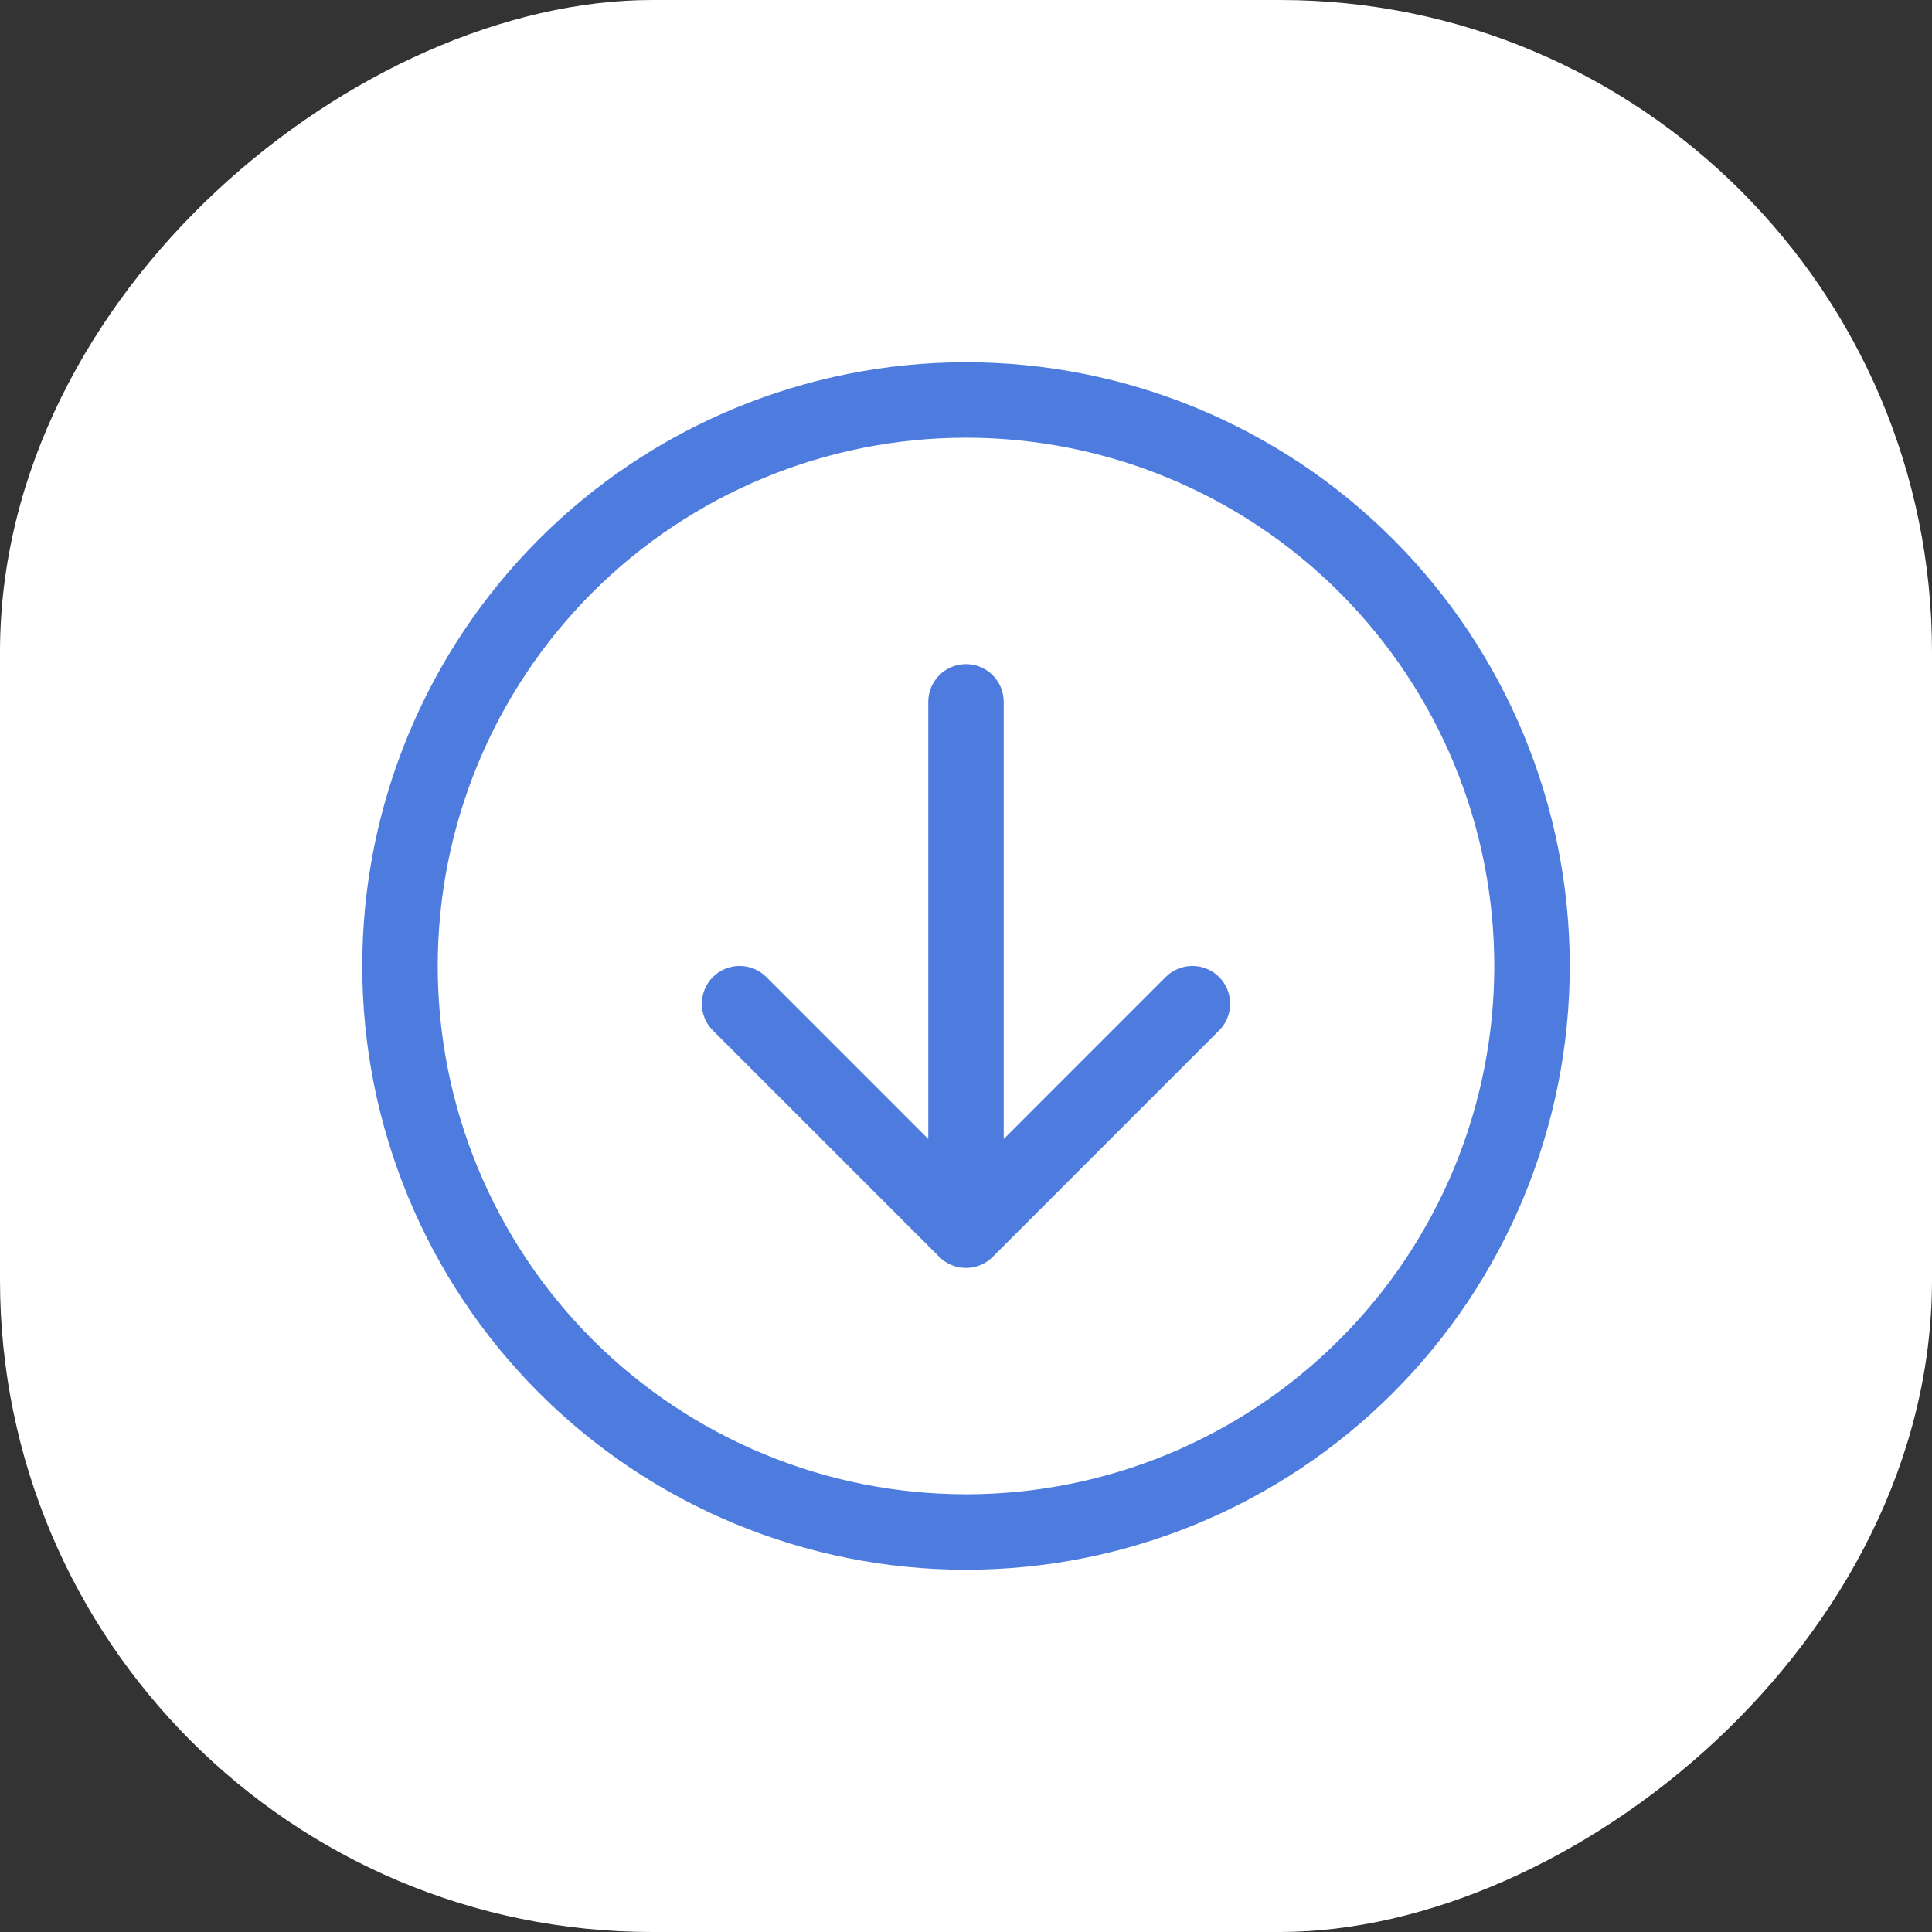 <svg xmlns="http://www.w3.org/2000/svg" width="80" height="80" viewBox="0 0 80 80" fill="none"><rect x="0" y="0" width="80" height="80" fill="#333333" stroke="none"/><rect x="80" width="80" height="80" rx="27" transform="rotate(90 80 0)" fill="white"></rect><g clip-path="url(#clip0_924_891)"><path fill-rule="evenodd" clip-rule="evenodd" d="M40 18.125C34.198 18.125 28.634 20.43 24.532 24.532C20.43 28.634 18.125 34.198 18.125 40C18.125 45.802 20.43 51.366 24.532 55.468C28.634 59.57 34.198 61.875 40 61.875C45.802 61.875 51.366 59.57 55.468 55.468C59.57 51.366 61.875 45.802 61.875 40C61.875 34.198 59.57 28.634 55.468 24.532C51.366 20.43 45.802 18.125 40 18.125ZM40 65C33.37 65 27.011 62.366 22.322 57.678C17.634 52.989 15 46.63 15 40C15 33.37 17.634 27.011 22.322 22.322C27.011 17.634 33.37 15 40 15C46.63 15 52.989 17.634 57.678 22.322C62.366 27.011 65 33.37 65 40C65 46.63 62.366 52.989 57.678 57.678C52.989 62.366 46.63 65 40 65ZM41.562 29.062C41.562 28.648 41.398 28.251 41.105 27.958C40.812 27.665 40.414 27.5 40 27.5C39.586 27.5 39.188 27.665 38.895 27.958C38.602 28.251 38.438 28.648 38.438 29.062L38.438 47.166L31.731 40.456C31.586 40.311 31.413 40.196 31.224 40.117C31.034 40.038 30.83 39.998 30.625 39.998C30.42 39.998 30.216 40.038 30.026 40.117C29.837 40.196 29.664 40.311 29.519 40.456C29.373 40.602 29.258 40.774 29.18 40.964C29.101 41.154 29.061 41.357 29.061 41.562C29.061 41.768 29.101 41.971 29.18 42.161C29.258 42.351 29.373 42.523 29.519 42.669L38.894 52.044C39.039 52.189 39.211 52.305 39.401 52.383C39.591 52.462 39.794 52.503 40 52.503C40.206 52.503 40.409 52.462 40.599 52.383C40.789 52.305 40.961 52.189 41.106 52.044L50.481 42.669C50.627 42.523 50.742 42.351 50.82 42.161C50.899 41.971 50.94 41.768 50.94 41.562C50.94 41.357 50.899 41.154 50.82 40.964C50.742 40.774 50.627 40.602 50.481 40.456C50.336 40.311 50.163 40.196 49.974 40.117C49.784 40.038 49.58 39.998 49.375 39.998C49.169 39.998 48.966 40.038 48.776 40.117C48.587 40.196 48.414 40.311 48.269 40.456L41.562 47.166L41.562 29.062Z" fill="#4D7CDE"></path></g><defs><clipPath id="clip0_924_891"><rect width="50" height="50" fill="white" transform="translate(65 15) rotate(90)"></rect></clipPath></defs></svg>